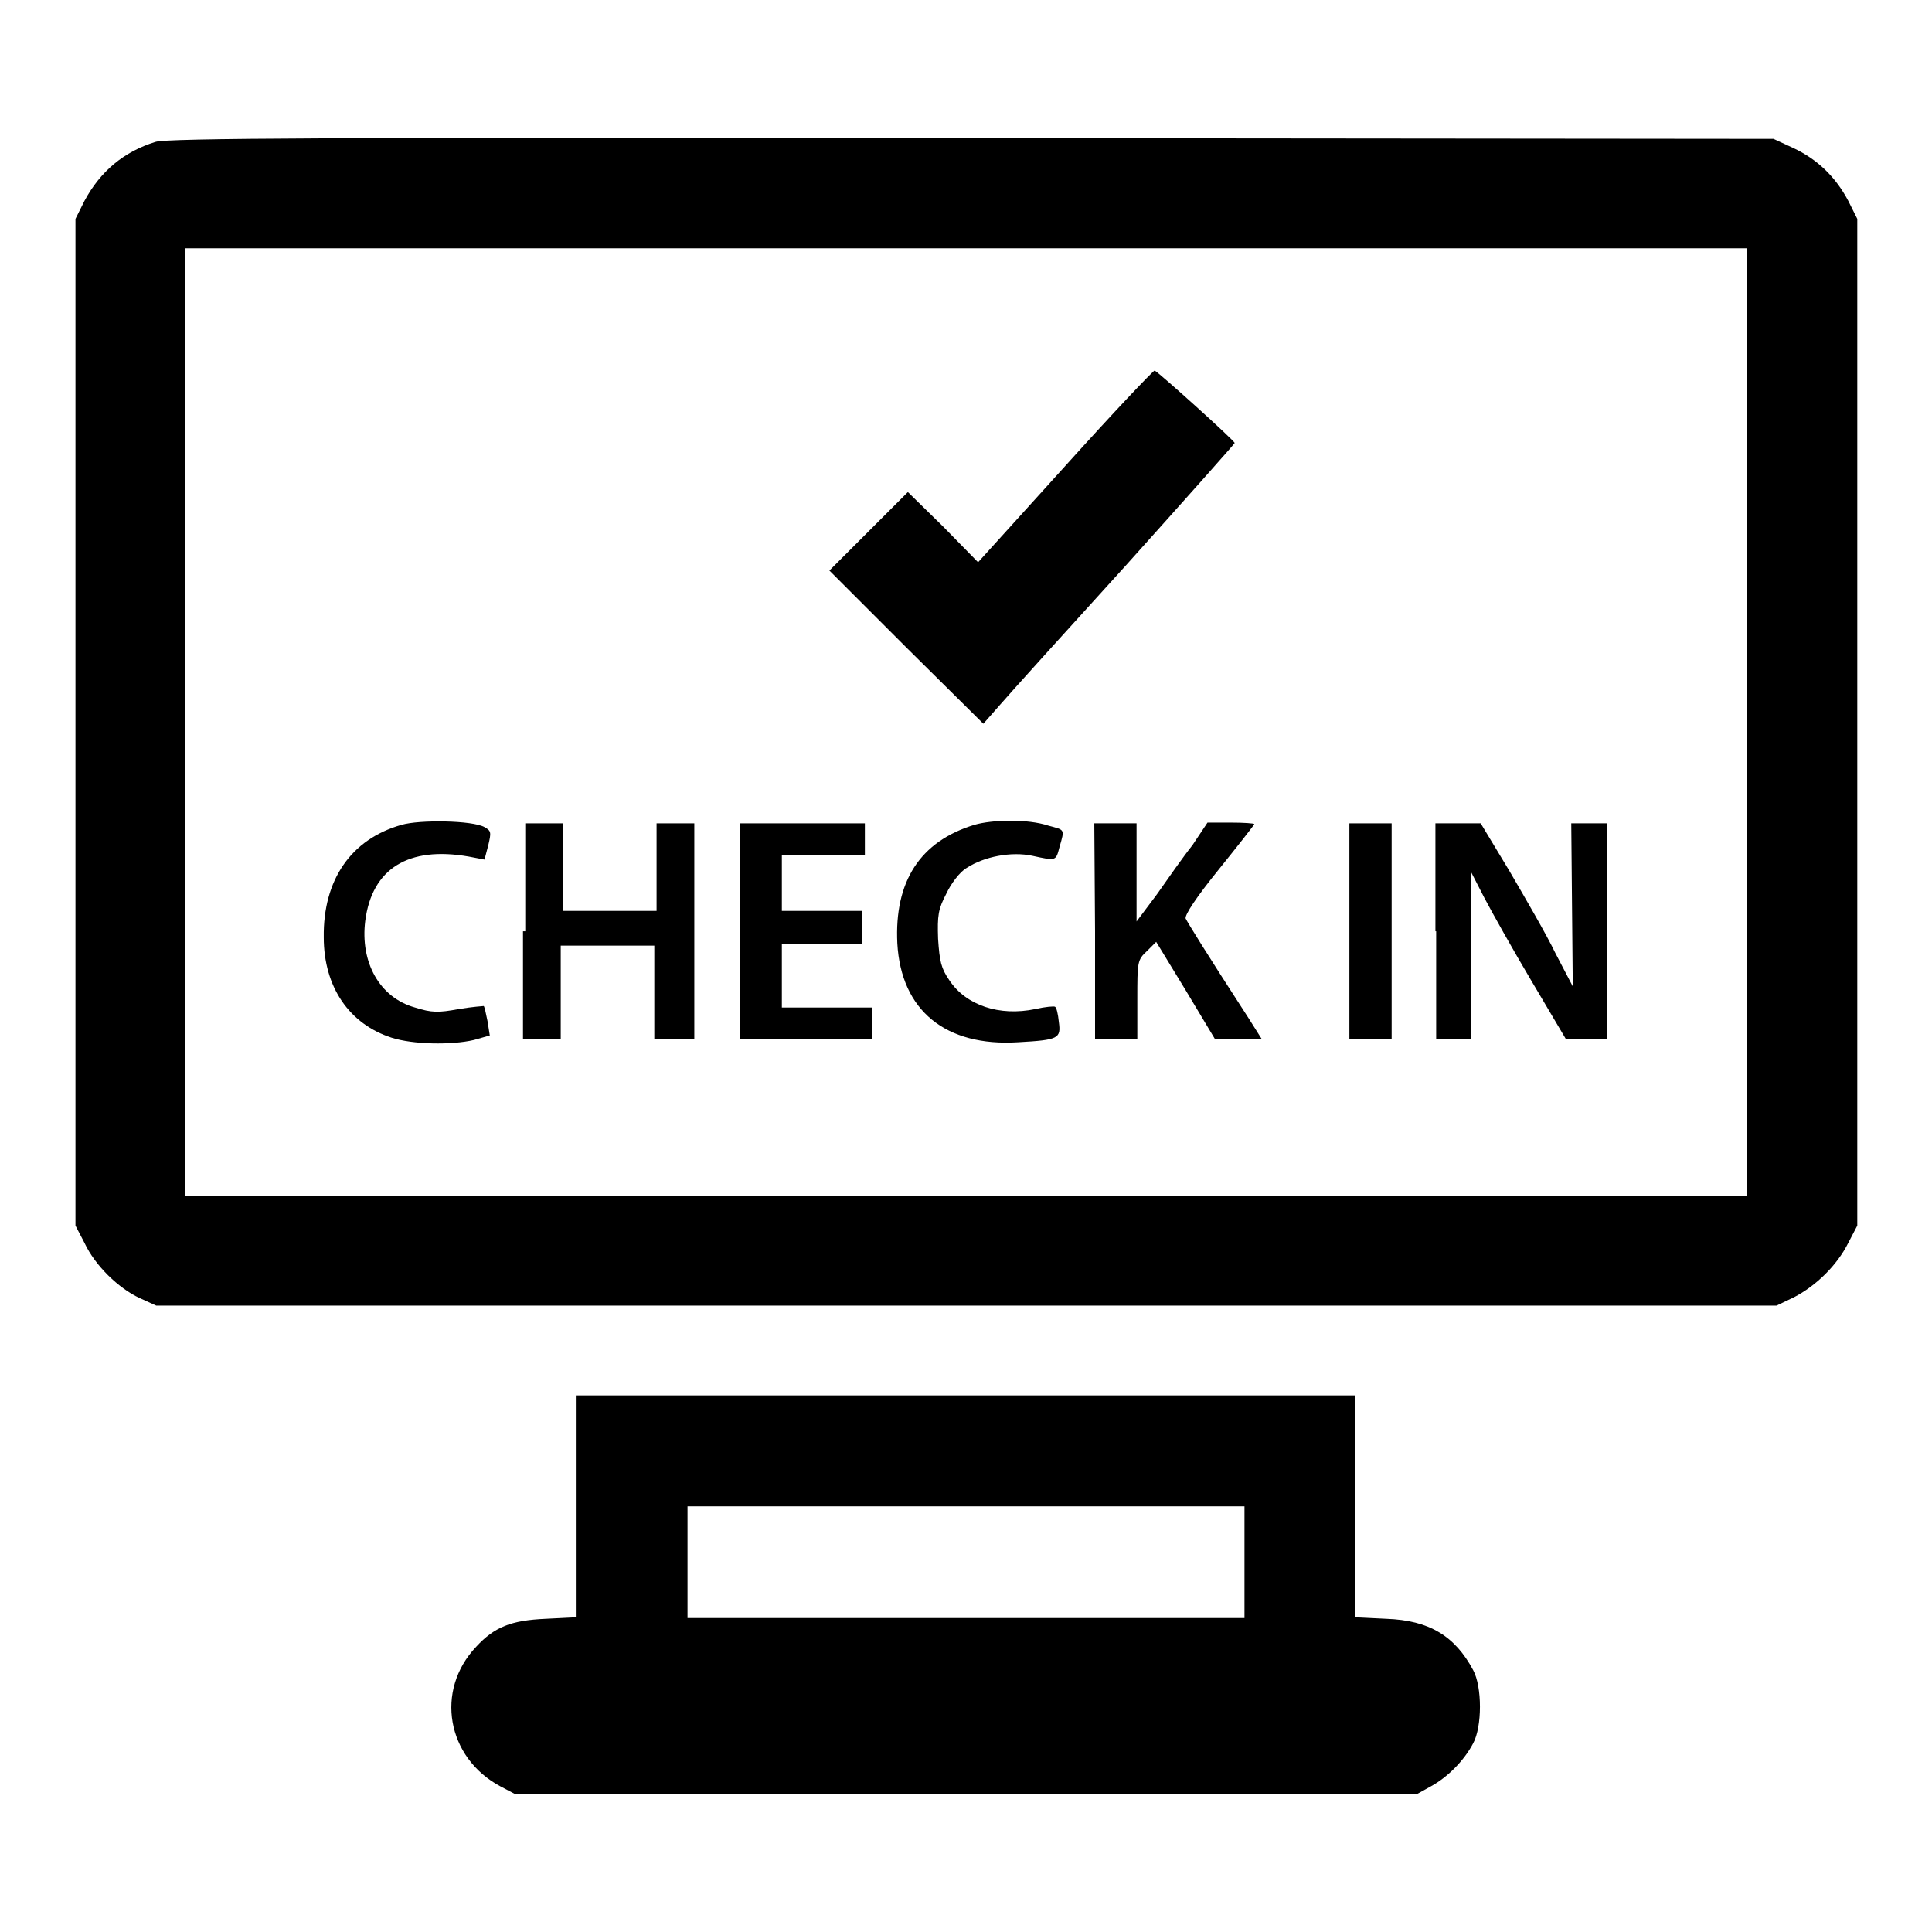<?xml version="1.0" encoding="utf-8"?>
<!-- Svg Vector Icons : http://www.onlinewebfonts.com/icon -->
<!DOCTYPE svg PUBLIC "-//W3C//DTD SVG 1.1//EN" "http://www.w3.org/Graphics/SVG/1.1/DTD/svg11.dtd">
<svg version="1.1" xmlns="http://www.w3.org/2000/svg" xmlns:xlink="http://www.w3.org/1999/xlink" x="0px" y="0px" viewBox="0 0 256 256" enable-background="new 0 0 256 256" xml:space="preserve">
<g><g><g><path fill="#000000" d="M20.6,18.8c-4.2,1.3-7.3,3.9-9.4,7.8L10,29v66.7v66.7l1.2,2.3c1.4,3,4.5,6,7.3,7.3l2.2,1H128h107.4l2.3-1.1c2.9-1.5,5.7-4.2,7.2-7.2l1.2-2.3V95.7V29l-1.2-2.4c-1.7-3.2-4.1-5.5-7.3-7l-2.6-1.2l-106.2-0.1C43.9,18.2,22.1,18.3,20.6,18.8z M231.5,95.7v62.8H128H24.5V95.7V32.9H128h103.5V95.7z"/><path fill="#000000" d="M141.1,61.8l-11.5,12.7l-4.6-4.7l-4.7-4.6l-5.2,5.2l-5.2,5.2l10.2,10.2l10.2,10.1l2.2-2.5c1.2-1.4,8.7-9.7,16.7-18.5c7.9-8.8,14.4-16.1,14.4-16.2c0-0.3-10-9.3-10.6-9.6C152.8,49.1,147.4,54.8,141.1,61.8z"/><path fill="#000000" d="M53.2,109.3c-6.7,1.9-10.4,7.3-10.3,14.9c0,6.6,3.4,11.5,9,13.3c2.8,0.9,7.9,1,10.9,0.3l2.1-0.6l-0.3-1.9c-0.2-1-0.4-1.9-0.5-2c0,0-1.5,0.1-3.3,0.4c-2.7,0.5-3.6,0.5-5.8-0.2c-4.7-1.3-7.3-6-6.6-11.5c0.9-6.9,5.7-9.9,13.7-8.5l2.1,0.4l0.5-1.9c0.4-1.7,0.4-1.9-0.5-2.4C62.6,108.7,55.6,108.6,53.2,109.3z"/><path fill="#000000" d="M129.1,109.3c-7.2,2.2-10.6,7.5-10.2,15.7c0.5,8.9,6.4,13.7,16,13.1c5.4-0.3,5.7-0.5,5.4-2.7c-0.1-1-0.3-1.9-0.5-2c-0.1-0.1-1.3,0-2.6,0.3c-4.8,1-9.2-0.5-11.4-3.8c-1.1-1.6-1.3-2.5-1.5-5.5c-0.1-3.1,0-3.9,1.1-6c0.6-1.3,1.8-2.9,2.7-3.4c2.3-1.5,5.9-2.2,8.7-1.6c3.2,0.7,3.1,0.7,3.6-1.2c0.7-2.4,0.7-2.2-1.5-2.8C136.2,108.5,131.5,108.6,129.1,109.3z"/><path fill="#000000" d="M69.3,123.4v14.3h2.5h2.5v-6.2v-6.2h6.2h6.2v6.2v6.2h2.5H92v-14.3v-14.3h-2.5h-2.5v5.8v5.8h-6.2h-6.2v-5.8v-5.8h-2.5h-2.5V123.4z"/><path fill="#000000" d="M98,123.4v14.3h8.8h8.8v-2.1v-2.1h-6h-6v-4.2v-4.2h5.3h5.3V123v-2.3h-5.3h-5.3V117v-3.7h5.5h5.5v-2.1v-2.1h-8.3H98V123.4L98,123.4z"/><path fill="#000000" d="M145.1,123.4v14.3h2.8h2.8v-5.2c0-5.1,0-5.3,1.3-6.5l1.2-1.2l3.9,6.4l3.9,6.5h3.1h3.1l-1.7-2.7c-5.9-9.1-8.1-12.7-8.4-13.3c-0.1-0.5,1.4-2.8,4.4-6.5c2.5-3.1,4.7-5.9,4.7-6c0-0.1-1.4-0.2-3.1-0.2l-3.1,0L158,112c-1.2,1.5-3.3,4.5-4.7,6.5l-2.7,3.6v-6.5v-6.5h-2.8h-2.8L145.1,123.4L145.1,123.4z"/><path fill="#000000" d="M178.8,123.4v14.3h2.8h2.8v-14.3v-14.3h-2.8h-2.8V123.4z"/><path fill="#000000" d="M190.3,123.4v14.3h2.3h2.3v-11.1v-11.1l1.8,3.5c1,1.9,3.8,6.9,6.3,11.1l4.5,7.6h2.7h2.7v-14.3v-14.3h-2.4h-2.3l0.1,10.8l0.1,10.8l-2.3-4.4c-1.2-2.5-4-7.3-6.1-10.9l-3.8-6.3h-3h-3V123.4z"/><path fill="#000000" d="M76.3,199.6v14.7l-4,0.2c-4.6,0.2-6.8,1.1-9.2,3.7c-5.5,5.8-3.9,14.7,3.2,18.5l1.9,1H128h59.8l1.8-1c2.2-1.2,4.4-3.4,5.6-5.7c1.2-2.2,1.2-7.5,0-9.7c-2.4-4.5-5.8-6.6-11.5-6.8l-4.1-0.2v-14.7v-14.7H128H76.3V199.6z M164.9,207v7.4H128H91.1V207v-7.4H128h36.9V207z"/></g></g></g>
</svg>